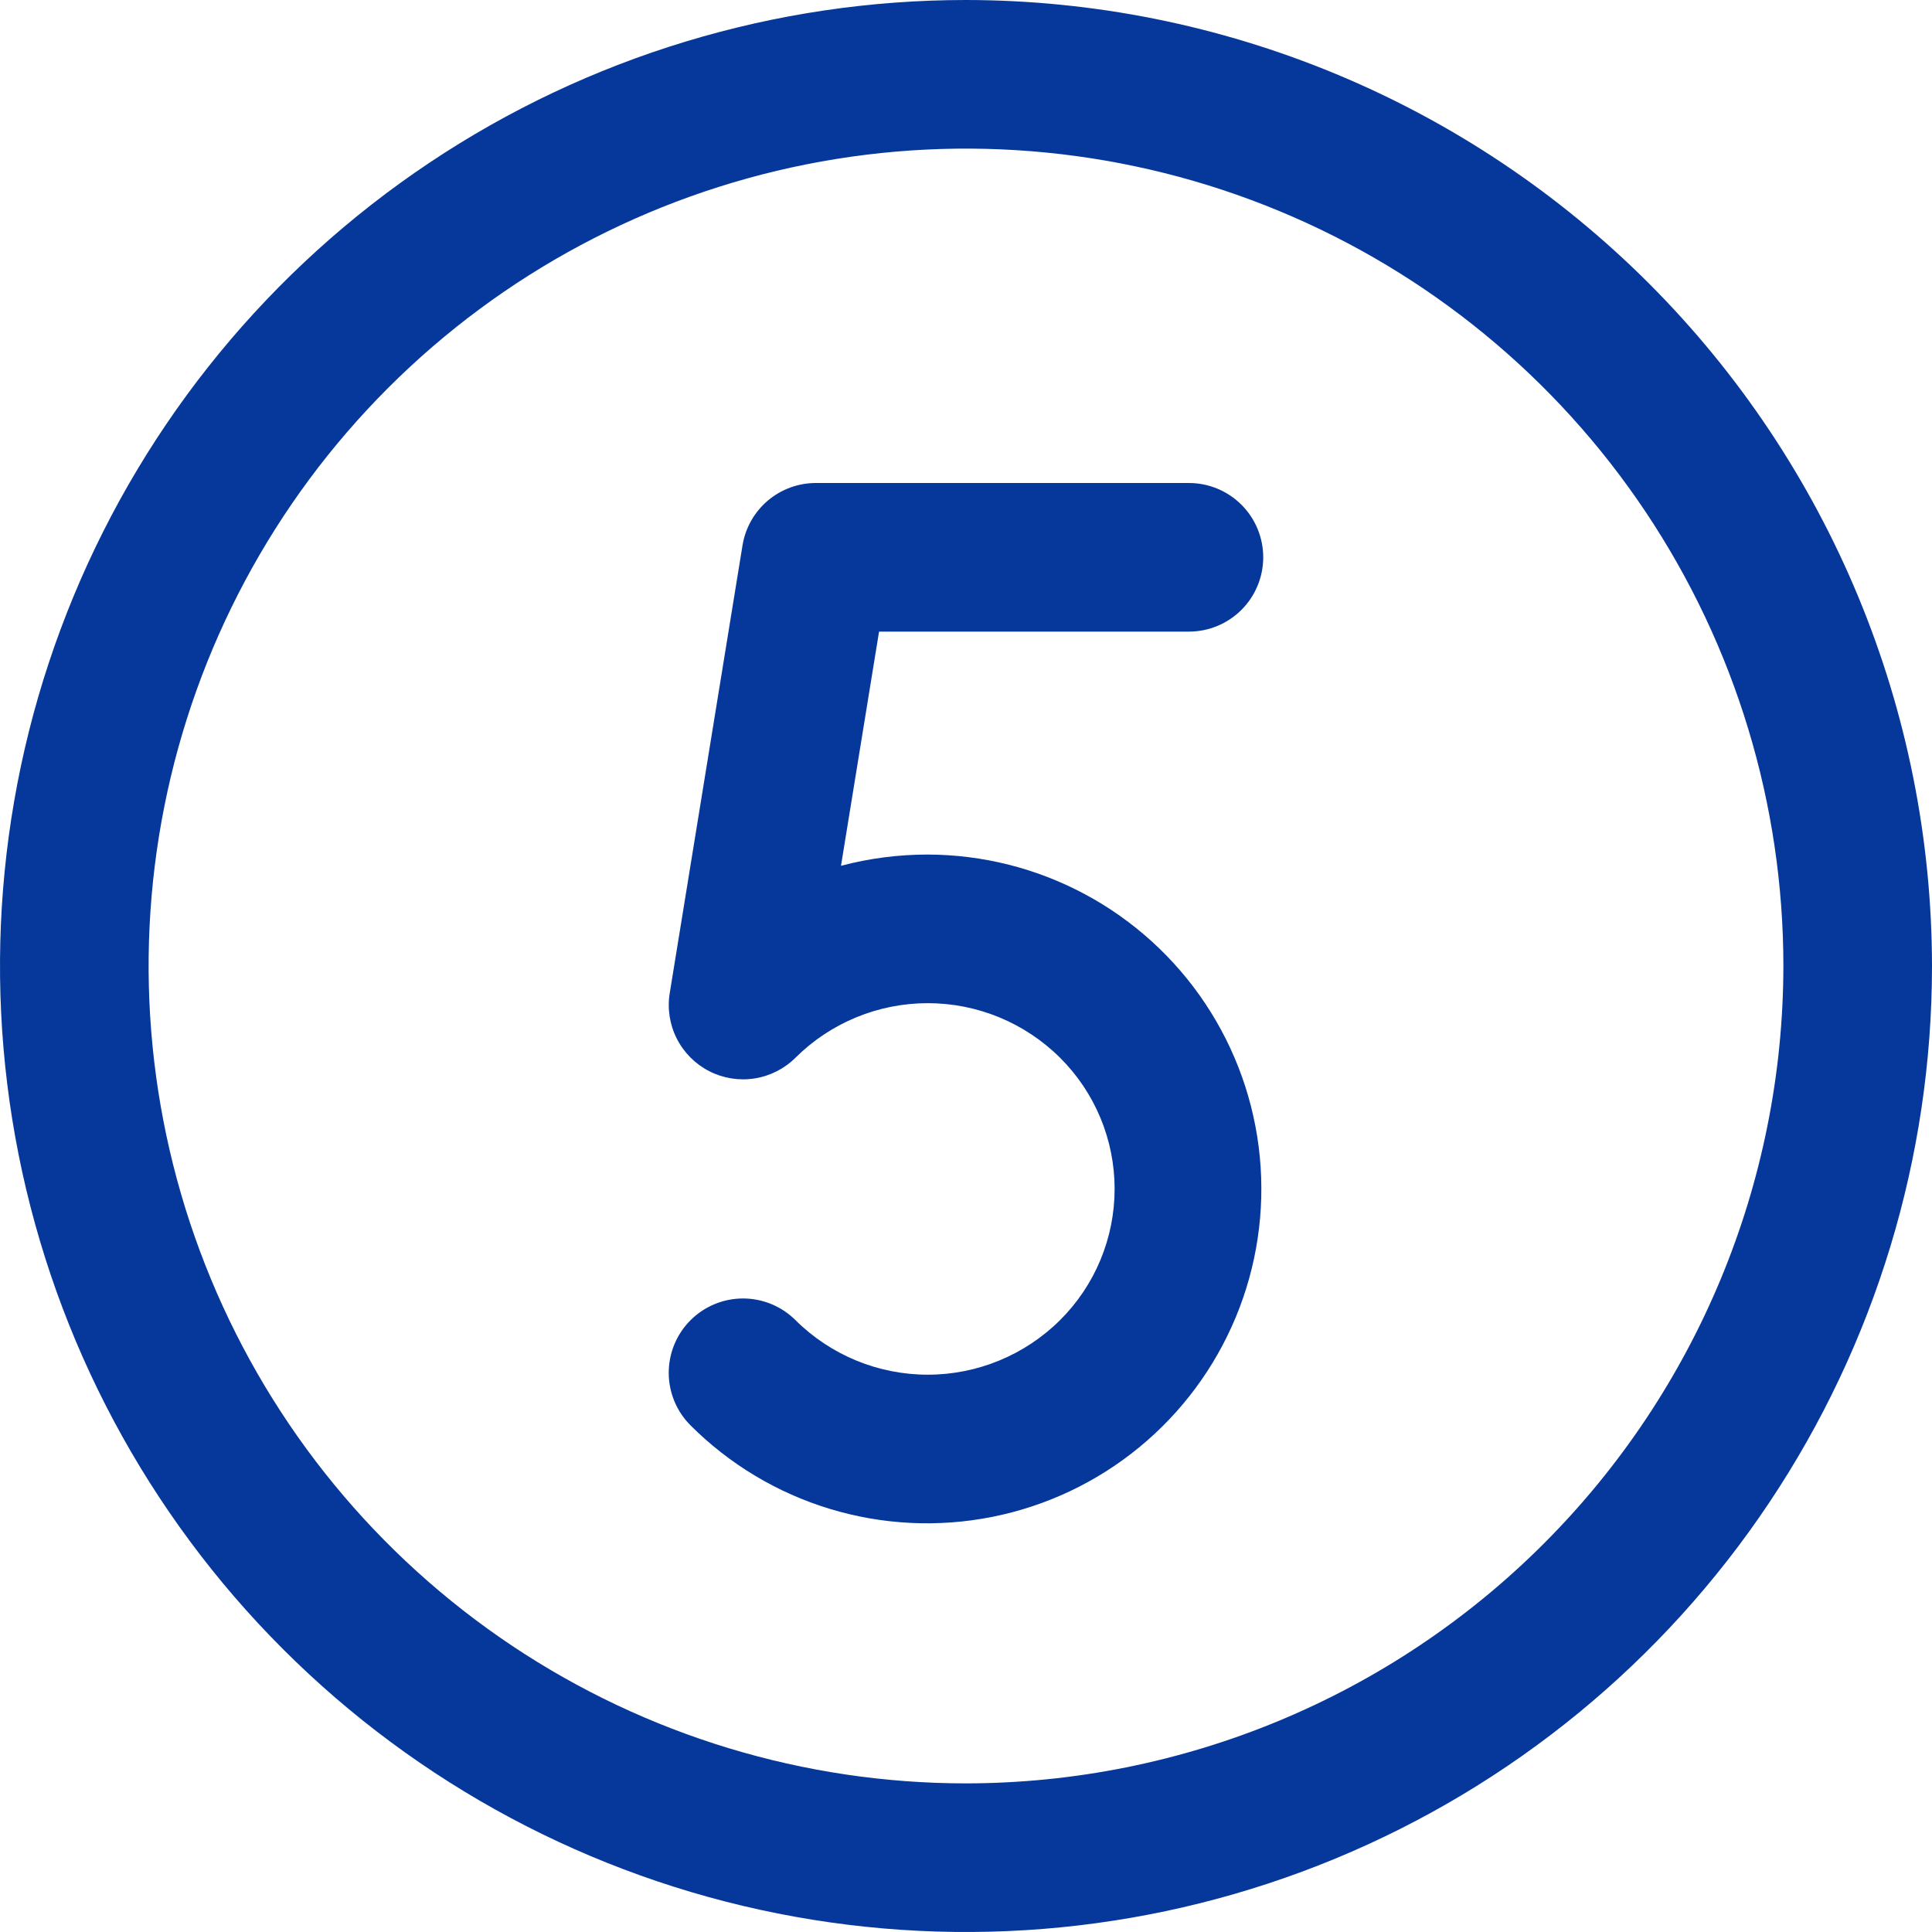<?xml version="1.0" encoding="UTF-8"?> <svg xmlns="http://www.w3.org/2000/svg" width="256" height="256" viewBox="0 0 256 256" fill="none"> <g clip-path="url(#clip0_601_13)"> <path d="M128 0C102.684 0 77.936 7.507 56.887 21.572C35.838 35.637 19.431 55.628 9.743 79.016C0.055 102.405 -2.479 128.142 2.46 152.972C7.398 177.801 19.589 200.608 37.49 218.51C55.392 236.411 78.199 248.602 103.028 253.54C127.858 258.479 153.595 255.945 176.983 246.257C200.372 236.568 220.363 220.162 234.428 199.113C248.493 178.063 256 153.316 256 128C255.962 94.064 242.464 61.529 218.467 37.533C194.471 13.536 161.936 0.038 128 0ZM128 236.308C106.579 236.308 85.639 229.955 67.828 218.055C50.016 206.154 36.134 189.238 27.937 169.448C19.739 149.657 17.594 127.88 21.773 106.87C25.953 85.861 36.268 66.562 51.415 51.415C66.562 36.268 85.861 25.953 106.87 21.773C127.88 17.594 149.657 19.739 169.448 27.937C189.238 36.134 206.154 50.016 218.055 67.828C229.956 85.639 236.308 106.579 236.308 128C236.275 156.715 224.854 184.245 204.549 204.549C184.245 224.854 156.715 236.275 128 236.308ZM116.48 83.692L111.436 114.721C115.188 113.73 119.052 113.229 122.932 113.233C130.213 113.25 137.377 115.061 143.792 118.506C150.207 121.951 155.674 126.923 159.709 132.984C163.744 139.045 166.224 146.006 166.928 153.253C167.633 160.5 166.54 167.809 163.748 174.534C160.955 181.258 156.548 187.19 150.917 191.806C145.286 196.422 138.604 199.579 131.462 200.997C124.32 202.416 116.939 202.052 109.971 199.939C103.004 197.826 96.664 194.029 91.513 188.882C90.596 187.97 89.867 186.886 89.369 185.692C88.871 184.498 88.613 183.218 88.61 181.924C88.607 180.63 88.859 179.349 89.351 178.152C89.843 176.956 90.567 175.869 91.48 174.952C92.393 174.035 93.477 173.308 94.672 172.811C95.866 172.313 97.147 172.056 98.44 172.054C99.734 172.052 101.015 172.305 102.211 172.799C103.407 173.292 104.494 174.017 105.41 174.93C110.068 179.557 116.367 182.154 122.933 182.154C129.499 182.154 135.798 179.556 140.456 174.929C142.749 172.651 144.569 169.941 145.811 166.956C147.053 163.972 147.692 160.771 147.692 157.538C147.692 154.305 147.053 151.105 145.81 148.12C144.568 145.135 142.748 142.426 140.454 140.148C135.796 135.521 129.497 132.925 122.931 132.925C116.366 132.926 110.067 135.522 105.409 140.149C103.934 141.617 102.032 142.581 99.976 142.901C97.92 143.221 95.815 142.882 93.964 141.931C92.113 140.981 90.61 139.469 89.672 137.611C88.734 135.753 88.409 133.647 88.743 131.593L98.386 72.267C98.761 69.96 99.945 67.861 101.725 66.346C103.506 64.832 105.767 64 108.105 64H157.538C160.15 64 162.654 65.037 164.501 66.884C166.347 68.73 167.385 71.235 167.385 73.846C167.385 76.457 166.347 78.962 164.501 80.808C162.654 82.655 160.15 83.692 157.538 83.692H116.48Z" fill="#06389B"></path> </g> <defs> <clipPath id="clip0_601_13"> <rect width="256" height="256" fill="white"></rect> </clipPath> </defs> </svg> 
